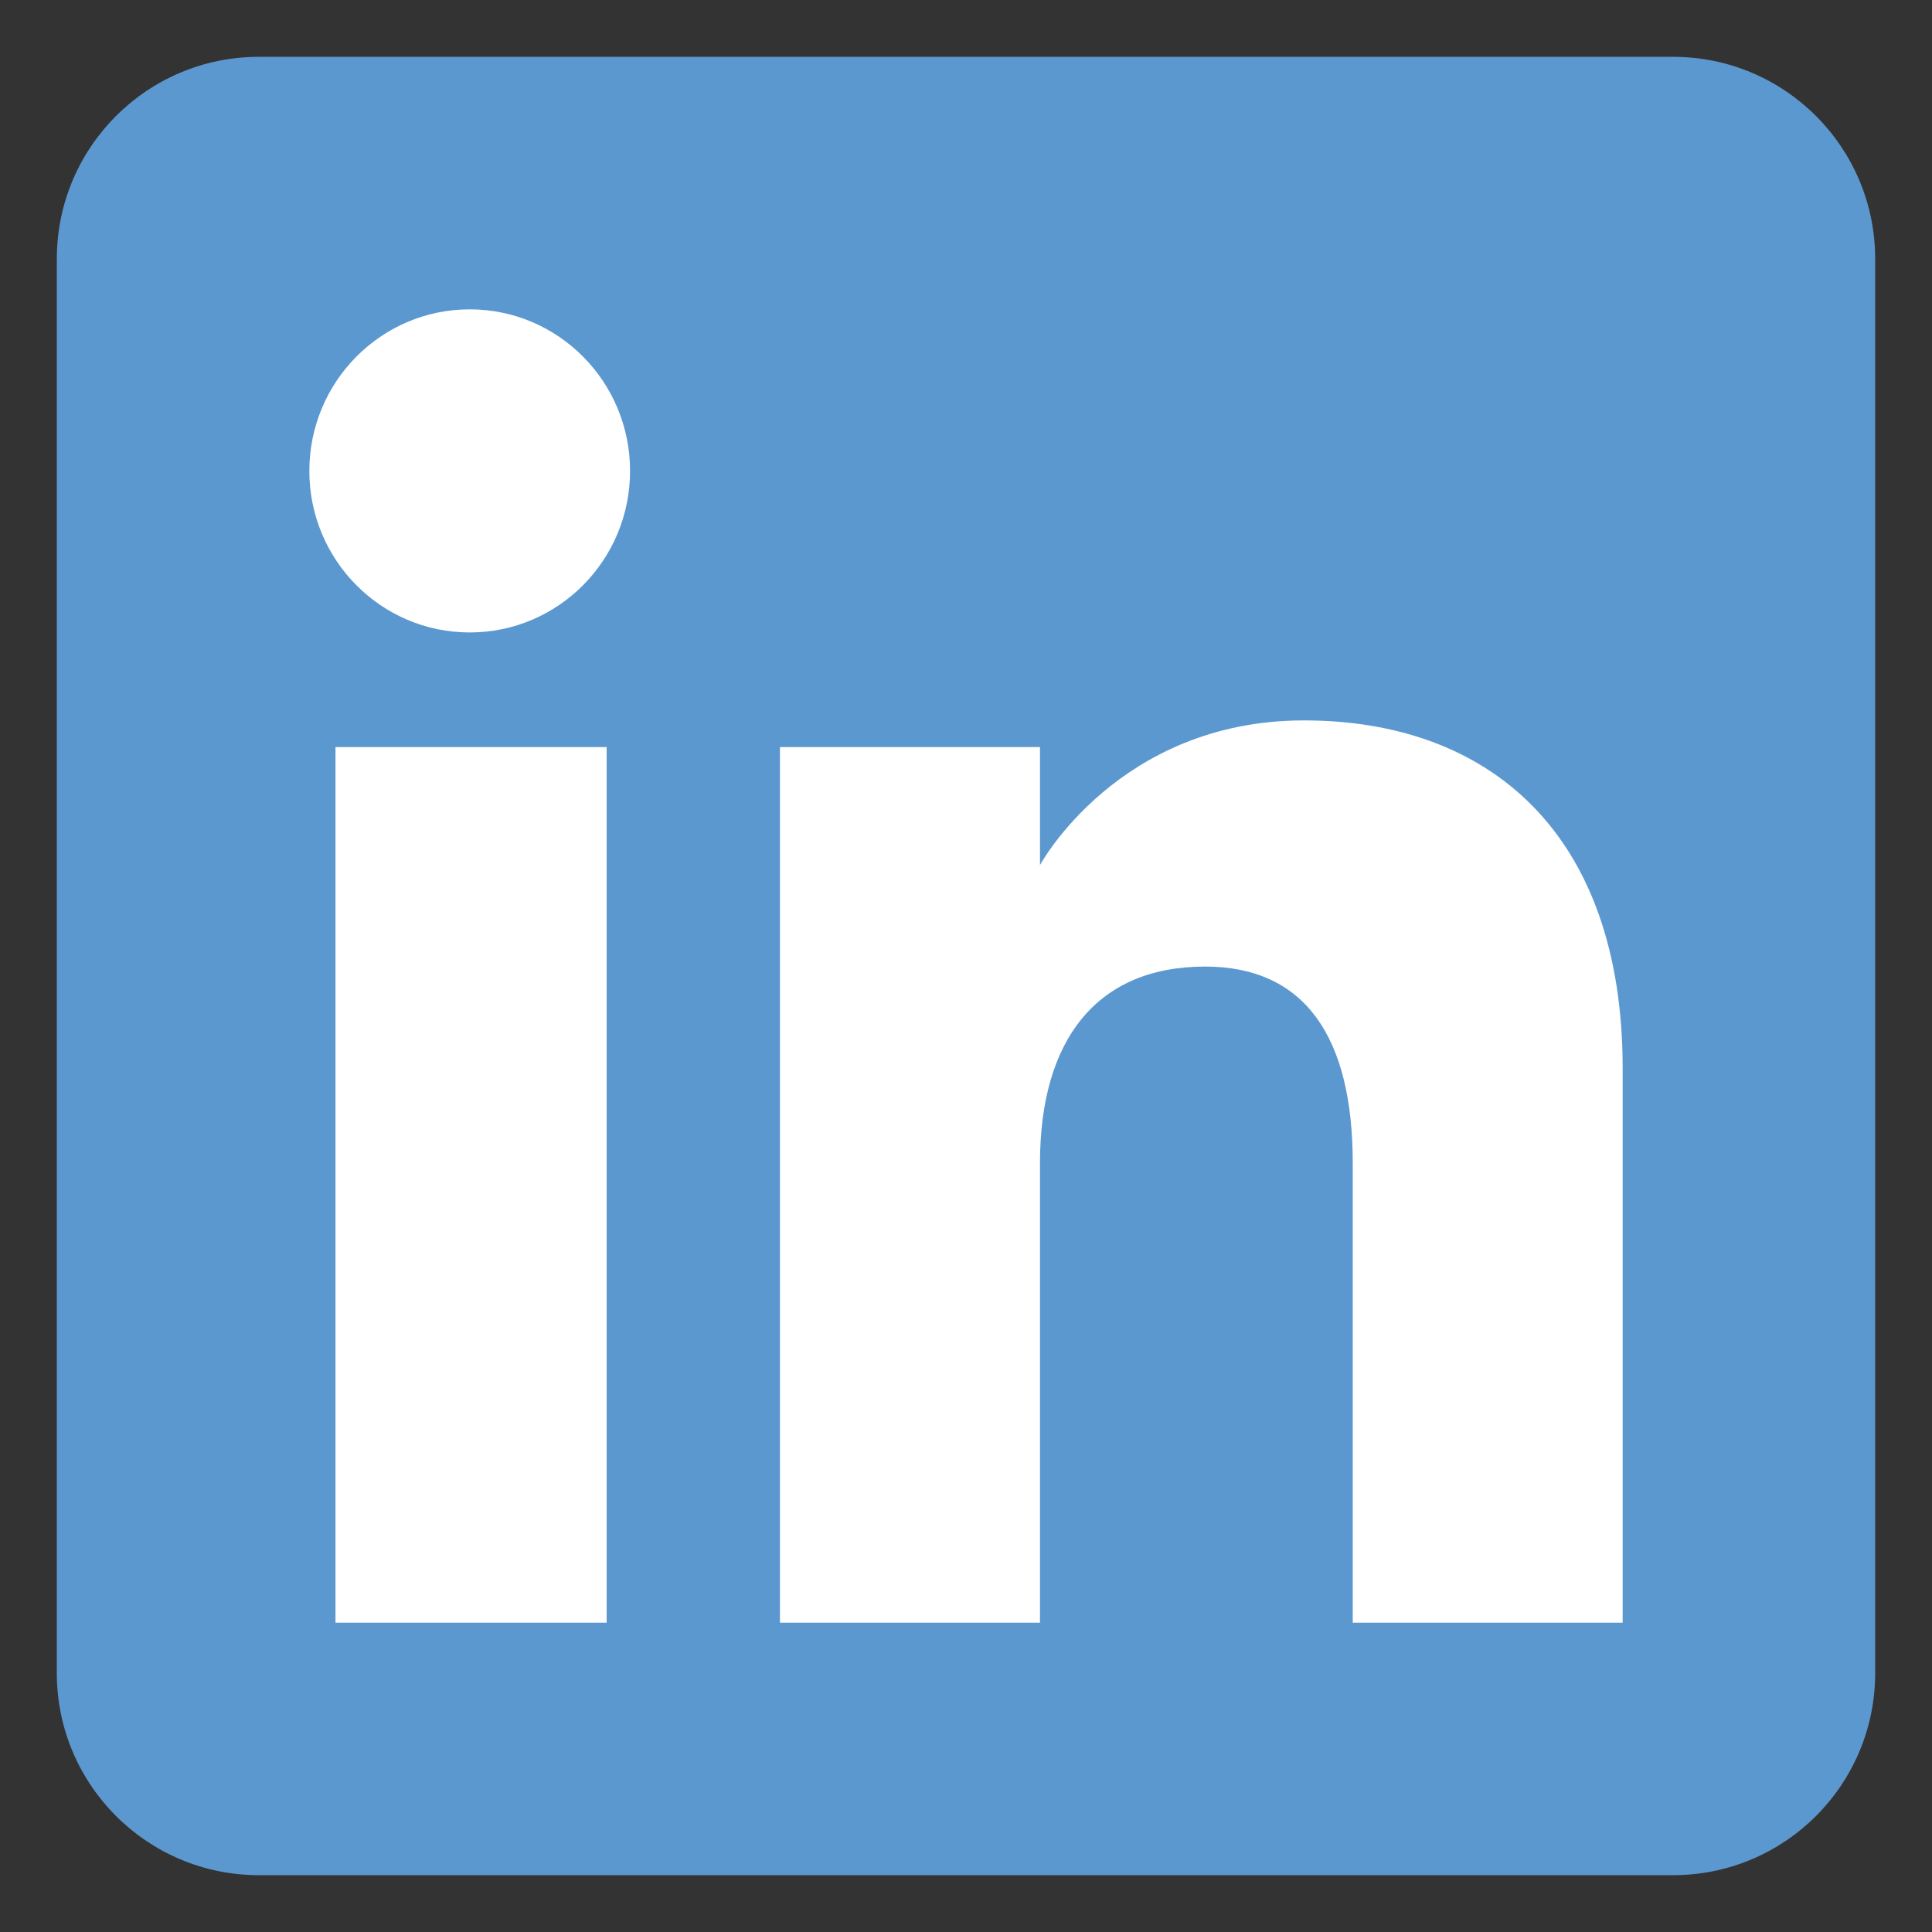 <svg width="17" height="17" viewBox="0 0 17 17" fill="none" xmlns="http://www.w3.org/2000/svg">
<rect x="0" y="0" width="17" height="17" fill="#333333" stroke="none"/>
<g clip-path="url(#clip0_1670_284)">
<path fill-rule="evenodd" clip-rule="evenodd" d="M2.278 16.5H14.722C15.704 16.5 16.5 15.704 16.5 14.722V2.278C16.5 1.296 15.704 0.5 14.722 0.5H2.278C1.296 0.5 0.5 1.296 0.5 2.278V14.722C0.5 15.704 1.296 16.5 2.278 16.5Z" fill="#5C98D0"/>
<path fill-rule="evenodd" clip-rule="evenodd" d="M14.278 14.278H11.903V10.234C11.903 9.125 11.482 8.505 10.604 8.505C9.65 8.505 9.151 9.15 9.151 10.234V14.278H6.863V6.574H9.151V7.612C9.151 7.612 9.839 6.339 11.474 6.339C13.108 6.339 14.278 7.336 14.278 9.4V14.278ZM4.133 5.565C3.354 5.565 2.722 4.929 2.722 4.144C2.722 3.359 3.354 2.722 4.133 2.722C4.913 2.722 5.544 3.359 5.544 4.144C5.544 4.929 4.913 5.565 4.133 5.565ZM2.952 14.278H5.338V6.574H2.952V14.278Z" fill="white"/>
</g>
<defs>
<clipPath id="clip0_1670_284">
<rect width="16" height="16" fill="white" transform="translate(0.5 0.5)"/>
</clipPath>
</defs>
</svg>
